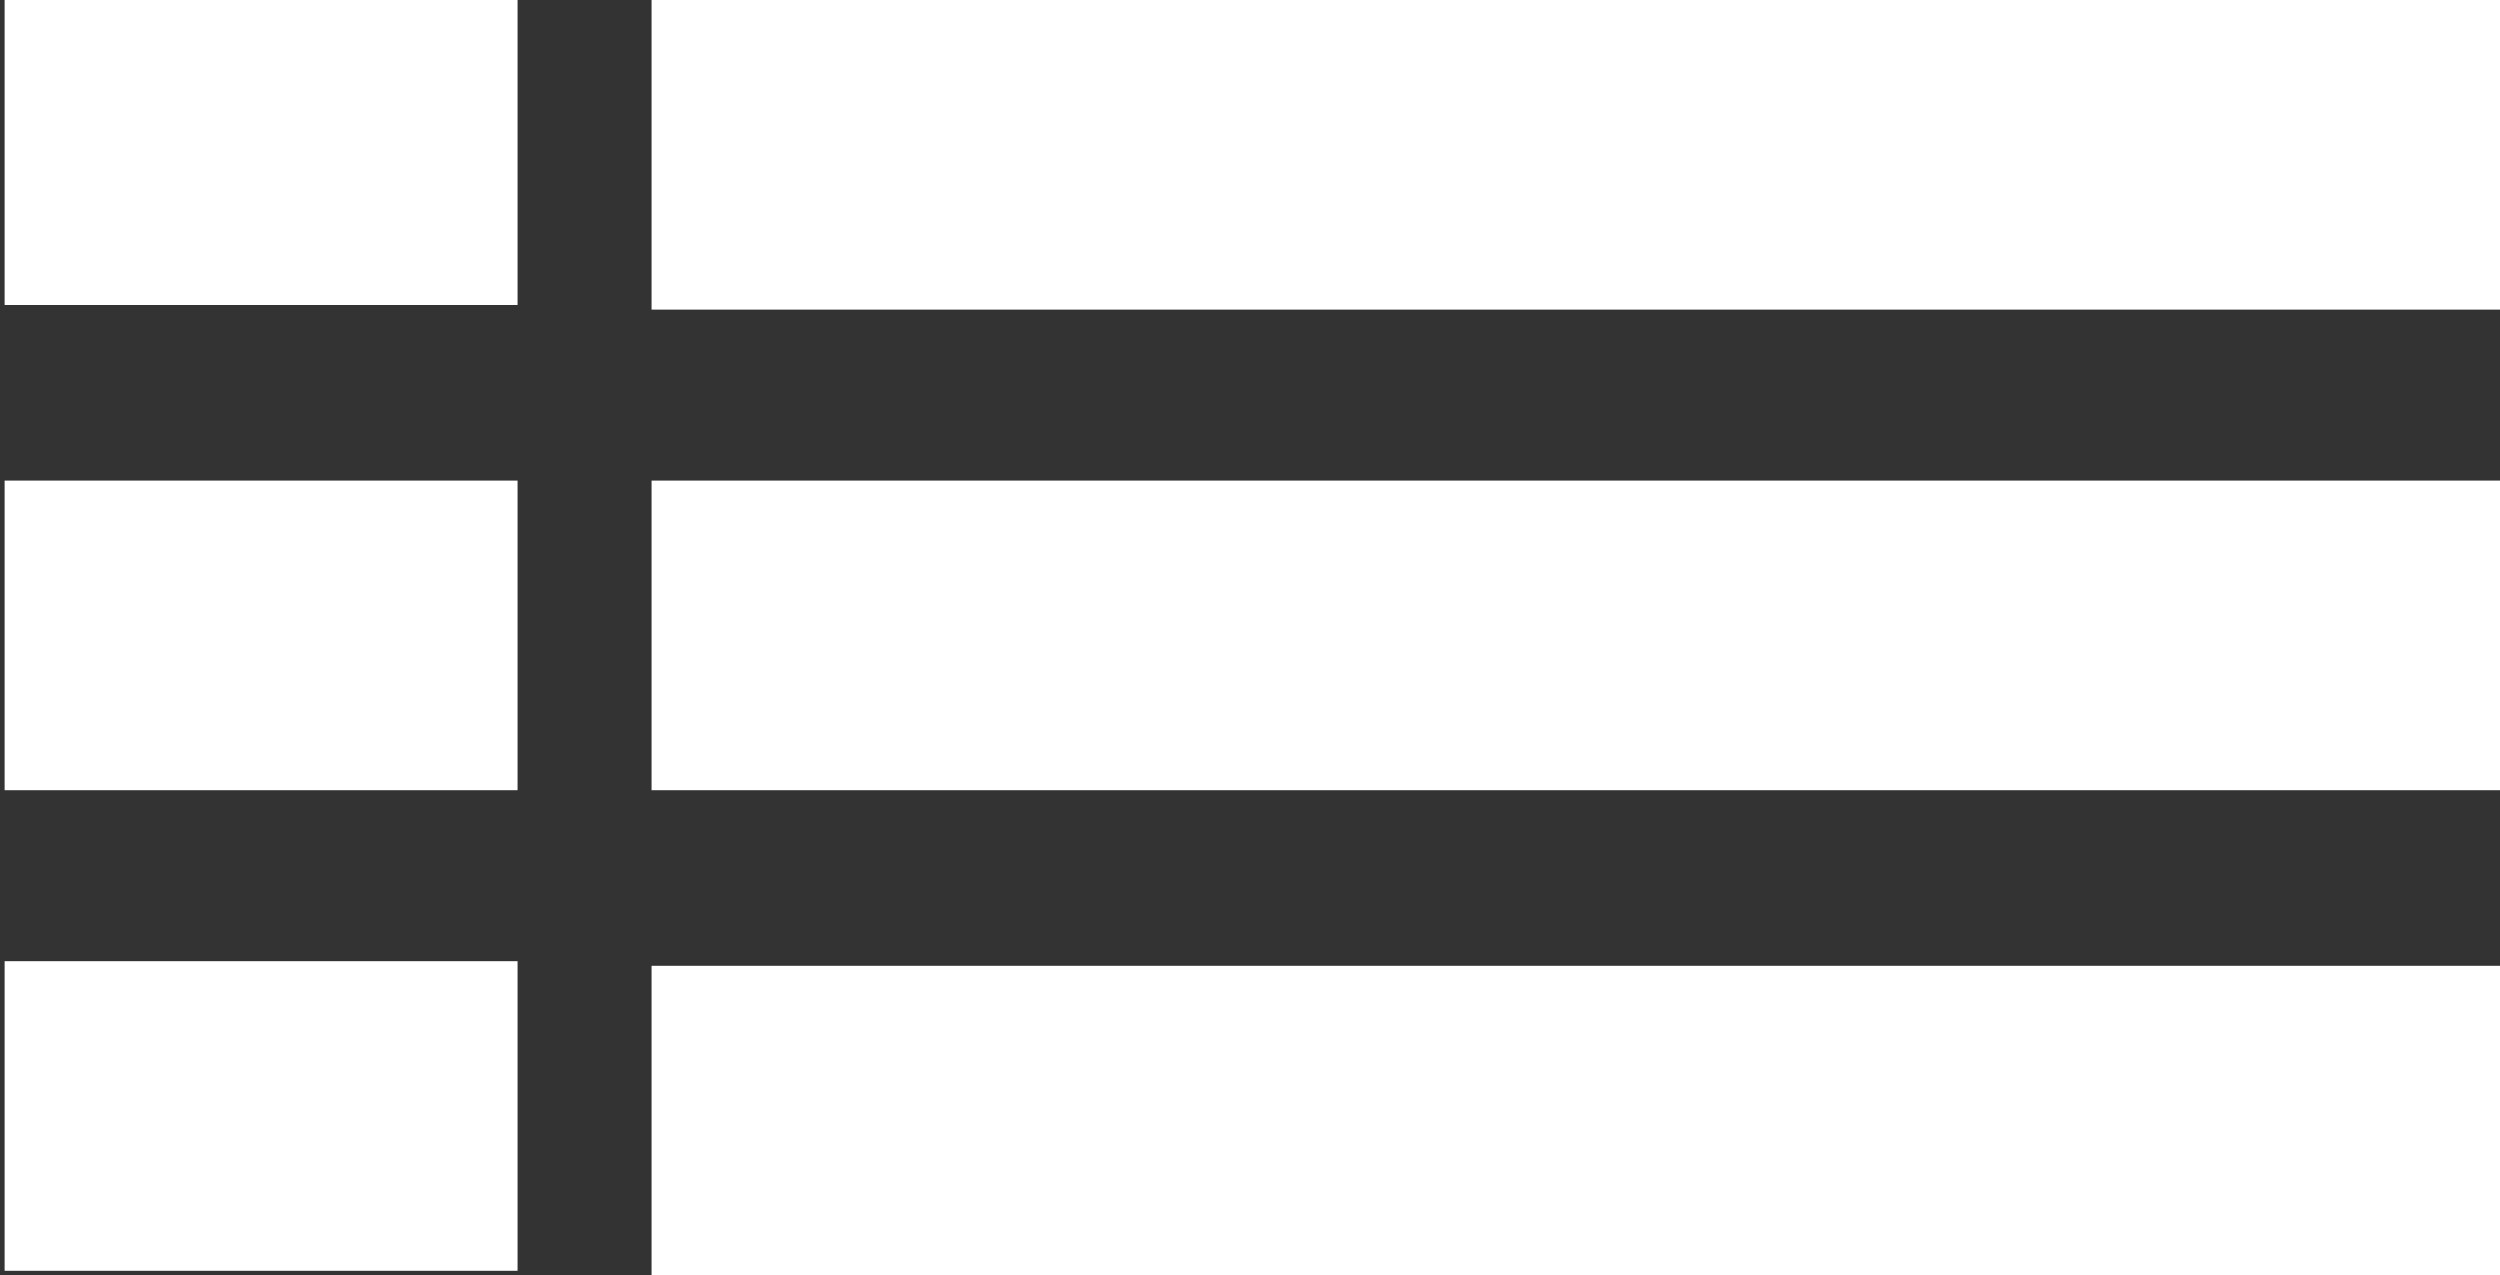 <?xml version="1.0" encoding="utf-8"?>
<!-- Generator: Adobe Illustrator 22.1.0, SVG Export Plug-In . SVG Version: 6.00 Build 0)  -->
<svg version="1.1" id="Layer_1" xmlns="http://www.w3.org/2000/svg" xmlns:xlink="http://www.w3.org/1999/xlink" x="0px" y="0px"
	 viewBox="0 0 54.1 27.6" style="enable-background:new 0 0 54.1 27.6;" xml:space="preserve">
<rect x="0" y="0" width="54.1" height="27.6" fill="#333333" stroke="none"/>
<style type="text/css">
	.st0{fill:#ffffff;}
</style>
<rect x="14.1" class="st0" width="40" height="6.7"/>
<rect x="14.1" y="10.4" class="st0" width="40" height="6.7"/>
<rect x="14.1" y="20.9" class="st0" width="40" height="6.7"/>
<rect x="0.1" y="-0.1" class="st0" width="11.1" height="6.7"/>
<rect x="0.1" y="10.4" class="st0" width="11.1" height="6.7"/>
<rect x="0.1" y="20.8" class="st0" width="11.1" height="6.7"/>
</svg>
